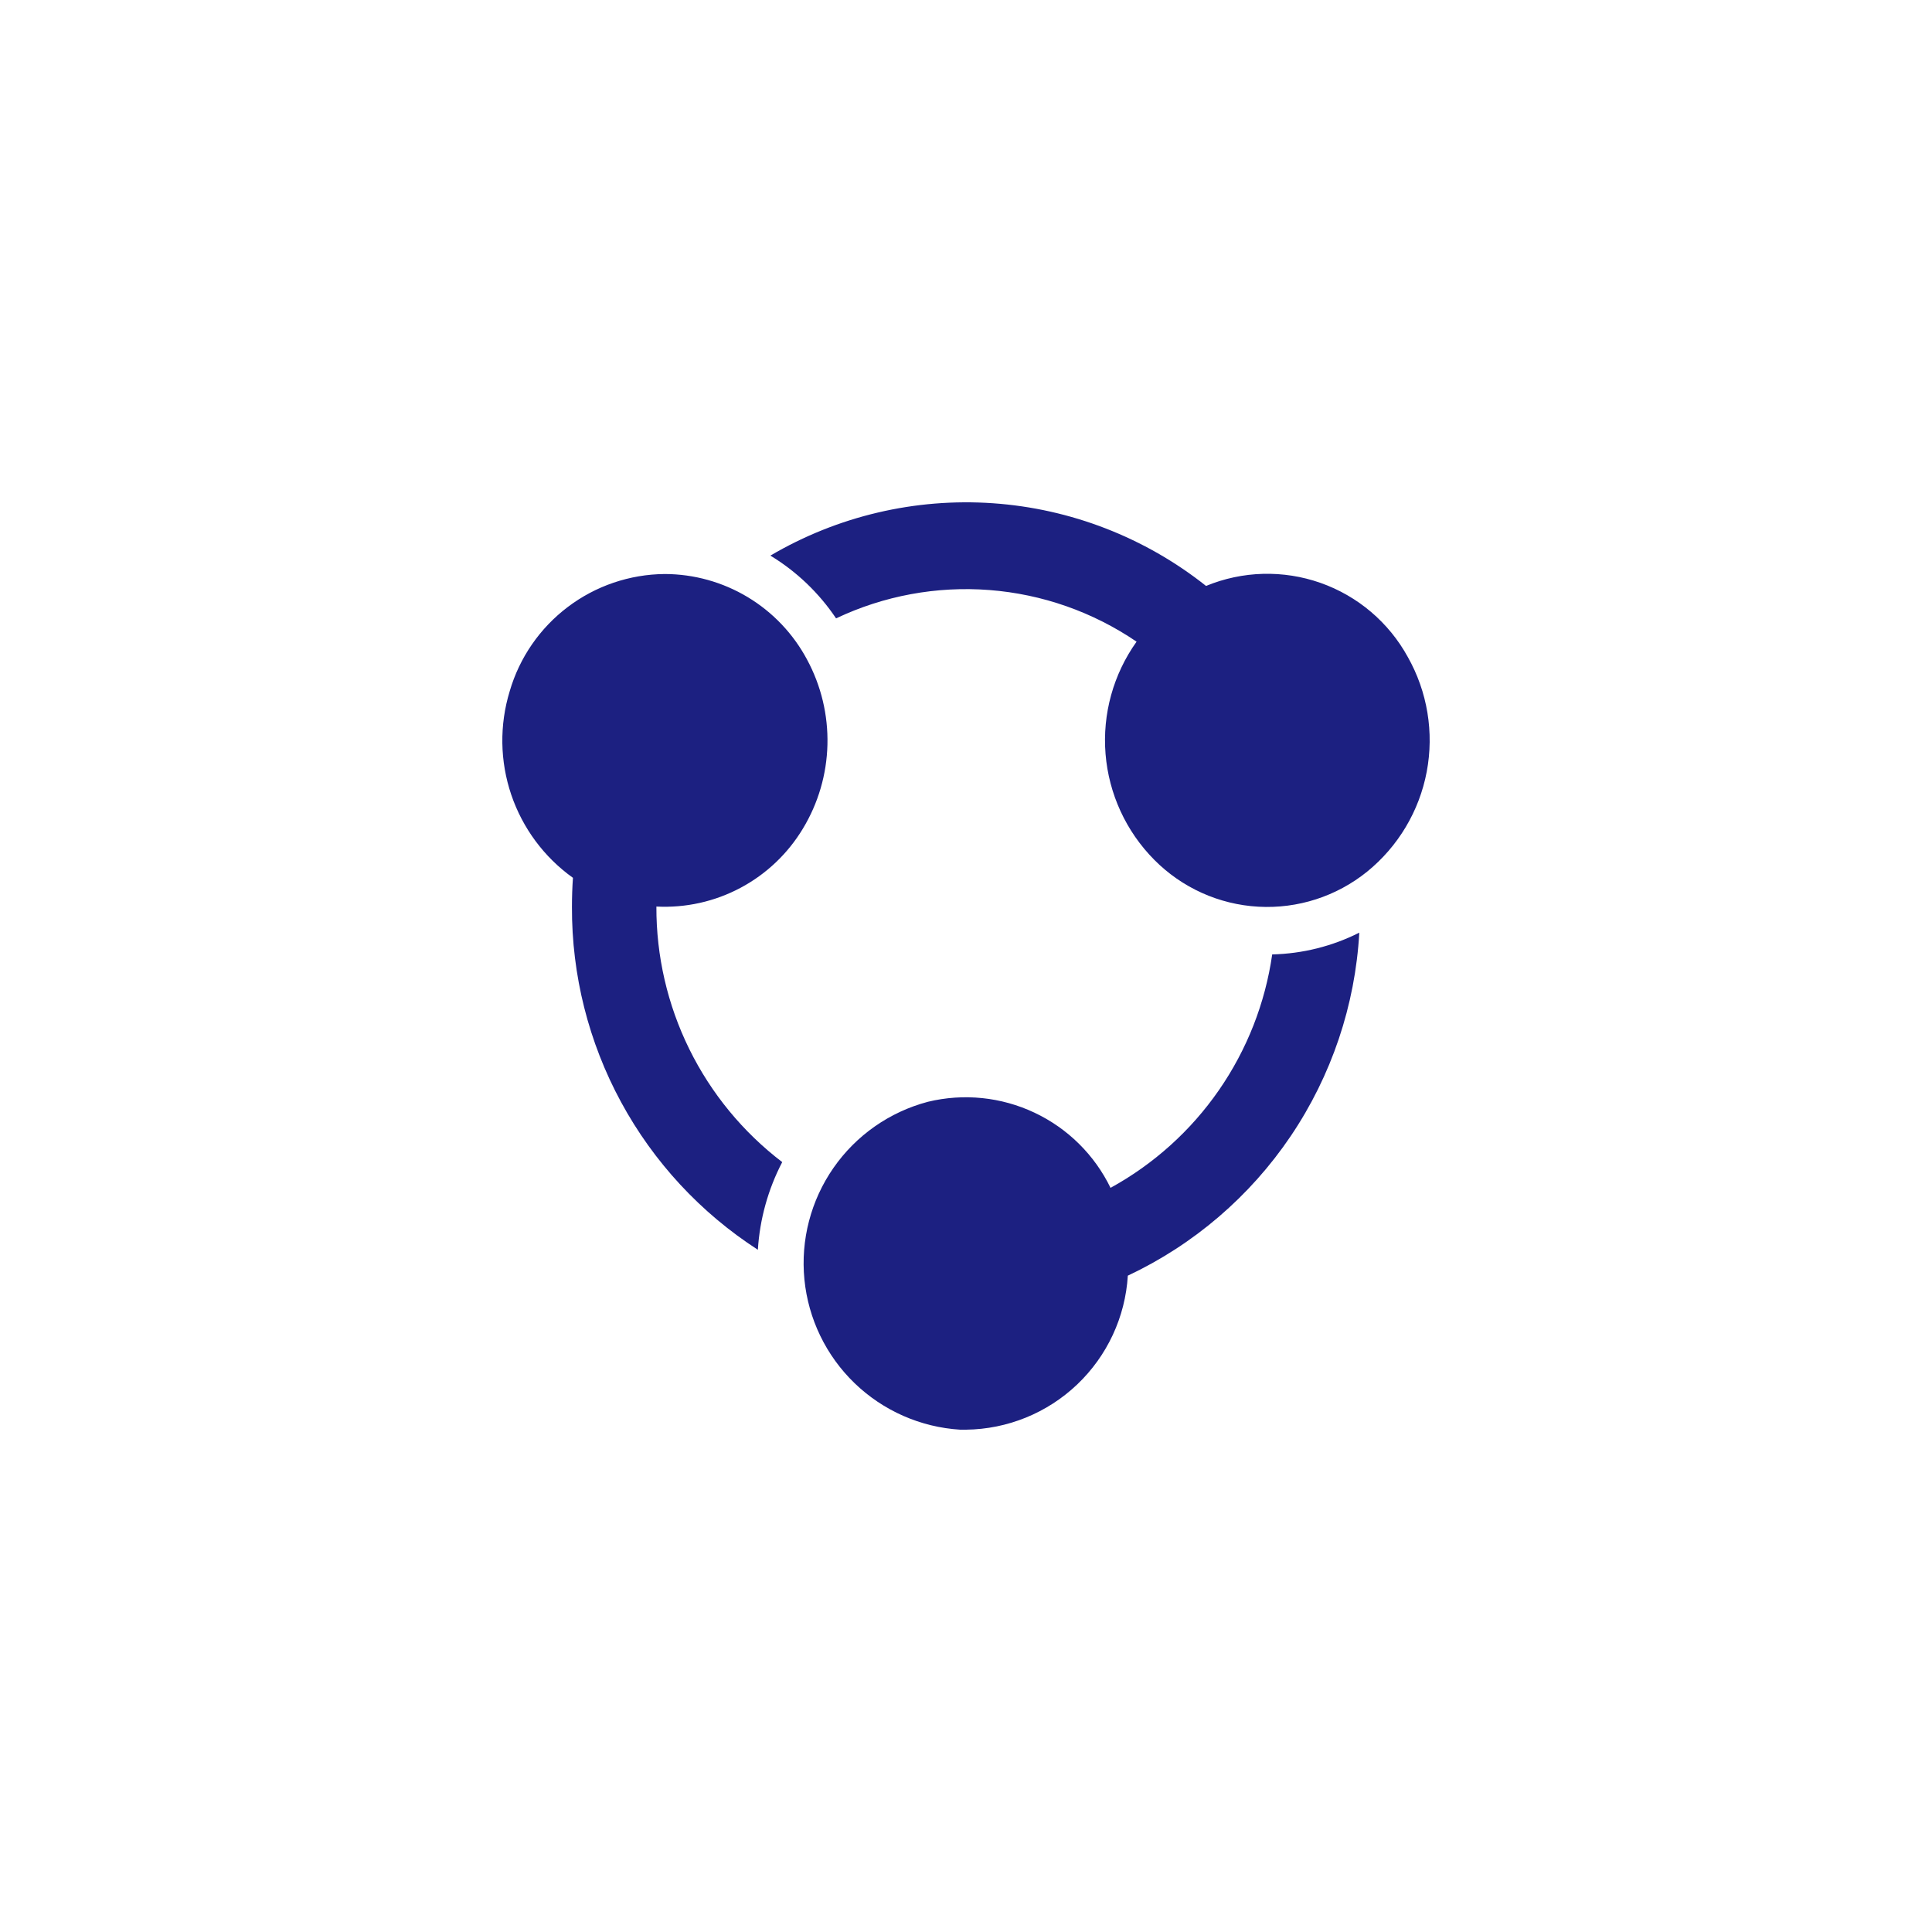 <svg width="100" height="100" viewBox="0 0 100 100" fill="none" xmlns="http://www.w3.org/2000/svg">
<path d="M49.696 74C47.648 73.872 45.711 73.019 44.234 71.594C42.757 70.169 41.836 68.264 41.636 66.222C41.436 64.179 41.97 62.132 43.142 60.447C44.315 58.762 46.049 57.55 48.034 57.027C49.881 56.581 51.824 56.78 53.543 57.591C55.261 58.401 56.651 59.774 57.481 61.483C59.718 60.255 61.638 58.525 63.09 56.428C64.542 54.331 65.487 51.926 65.849 49.401C67.417 49.364 68.957 48.979 70.357 48.274C70.145 52.038 68.919 55.674 66.811 58.799C64.702 61.924 61.788 64.422 58.376 66.028C58.246 68.168 57.309 70.18 55.756 71.659C54.202 73.138 52.146 73.975 50.001 74H49.696ZM29.604 46.944C29.604 46.433 29.621 45.916 29.656 45.436C28.167 44.372 27.05 42.867 26.462 41.134C25.875 39.401 25.847 37.527 26.382 35.777C26.889 34.038 27.944 32.509 29.389 31.417C30.833 30.324 32.592 29.726 34.404 29.711C35.918 29.713 37.404 30.127 38.702 30.907C40 31.688 41.062 32.806 41.774 34.142C42.503 35.493 42.866 37.01 42.828 38.544C42.791 40.078 42.353 41.576 41.558 42.889C40.778 44.185 39.661 45.246 38.325 45.956C36.99 46.667 35.486 47.001 33.975 46.923C33.965 49.481 34.548 52.006 35.678 54.301C36.808 56.596 38.455 58.598 40.488 60.15C39.755 61.558 39.326 63.103 39.227 64.688C36.263 62.774 33.828 60.146 32.147 57.045C30.465 53.945 29.591 50.471 29.604 46.944ZM59.744 44.503C58.284 43.032 57.391 41.092 57.223 39.026C57.056 36.959 57.624 34.901 58.829 33.213C56.567 31.673 53.941 30.751 51.213 30.54C48.484 30.328 45.748 30.834 43.275 32.007C42.391 30.69 41.231 29.581 39.875 28.758C43.353 26.713 47.368 25.768 51.393 26.048C55.418 26.328 59.264 27.82 62.425 30.328C64.313 29.548 66.422 29.492 68.349 30.17C70.276 30.849 71.885 32.214 72.867 34.005C73.885 35.808 74.232 37.912 73.847 39.946C73.462 41.98 72.369 43.812 70.762 45.117C69.176 46.398 67.171 47.044 65.135 46.931C63.099 46.818 61.178 45.952 59.744 44.503Z" fill="#1C2081"/>
</svg>

